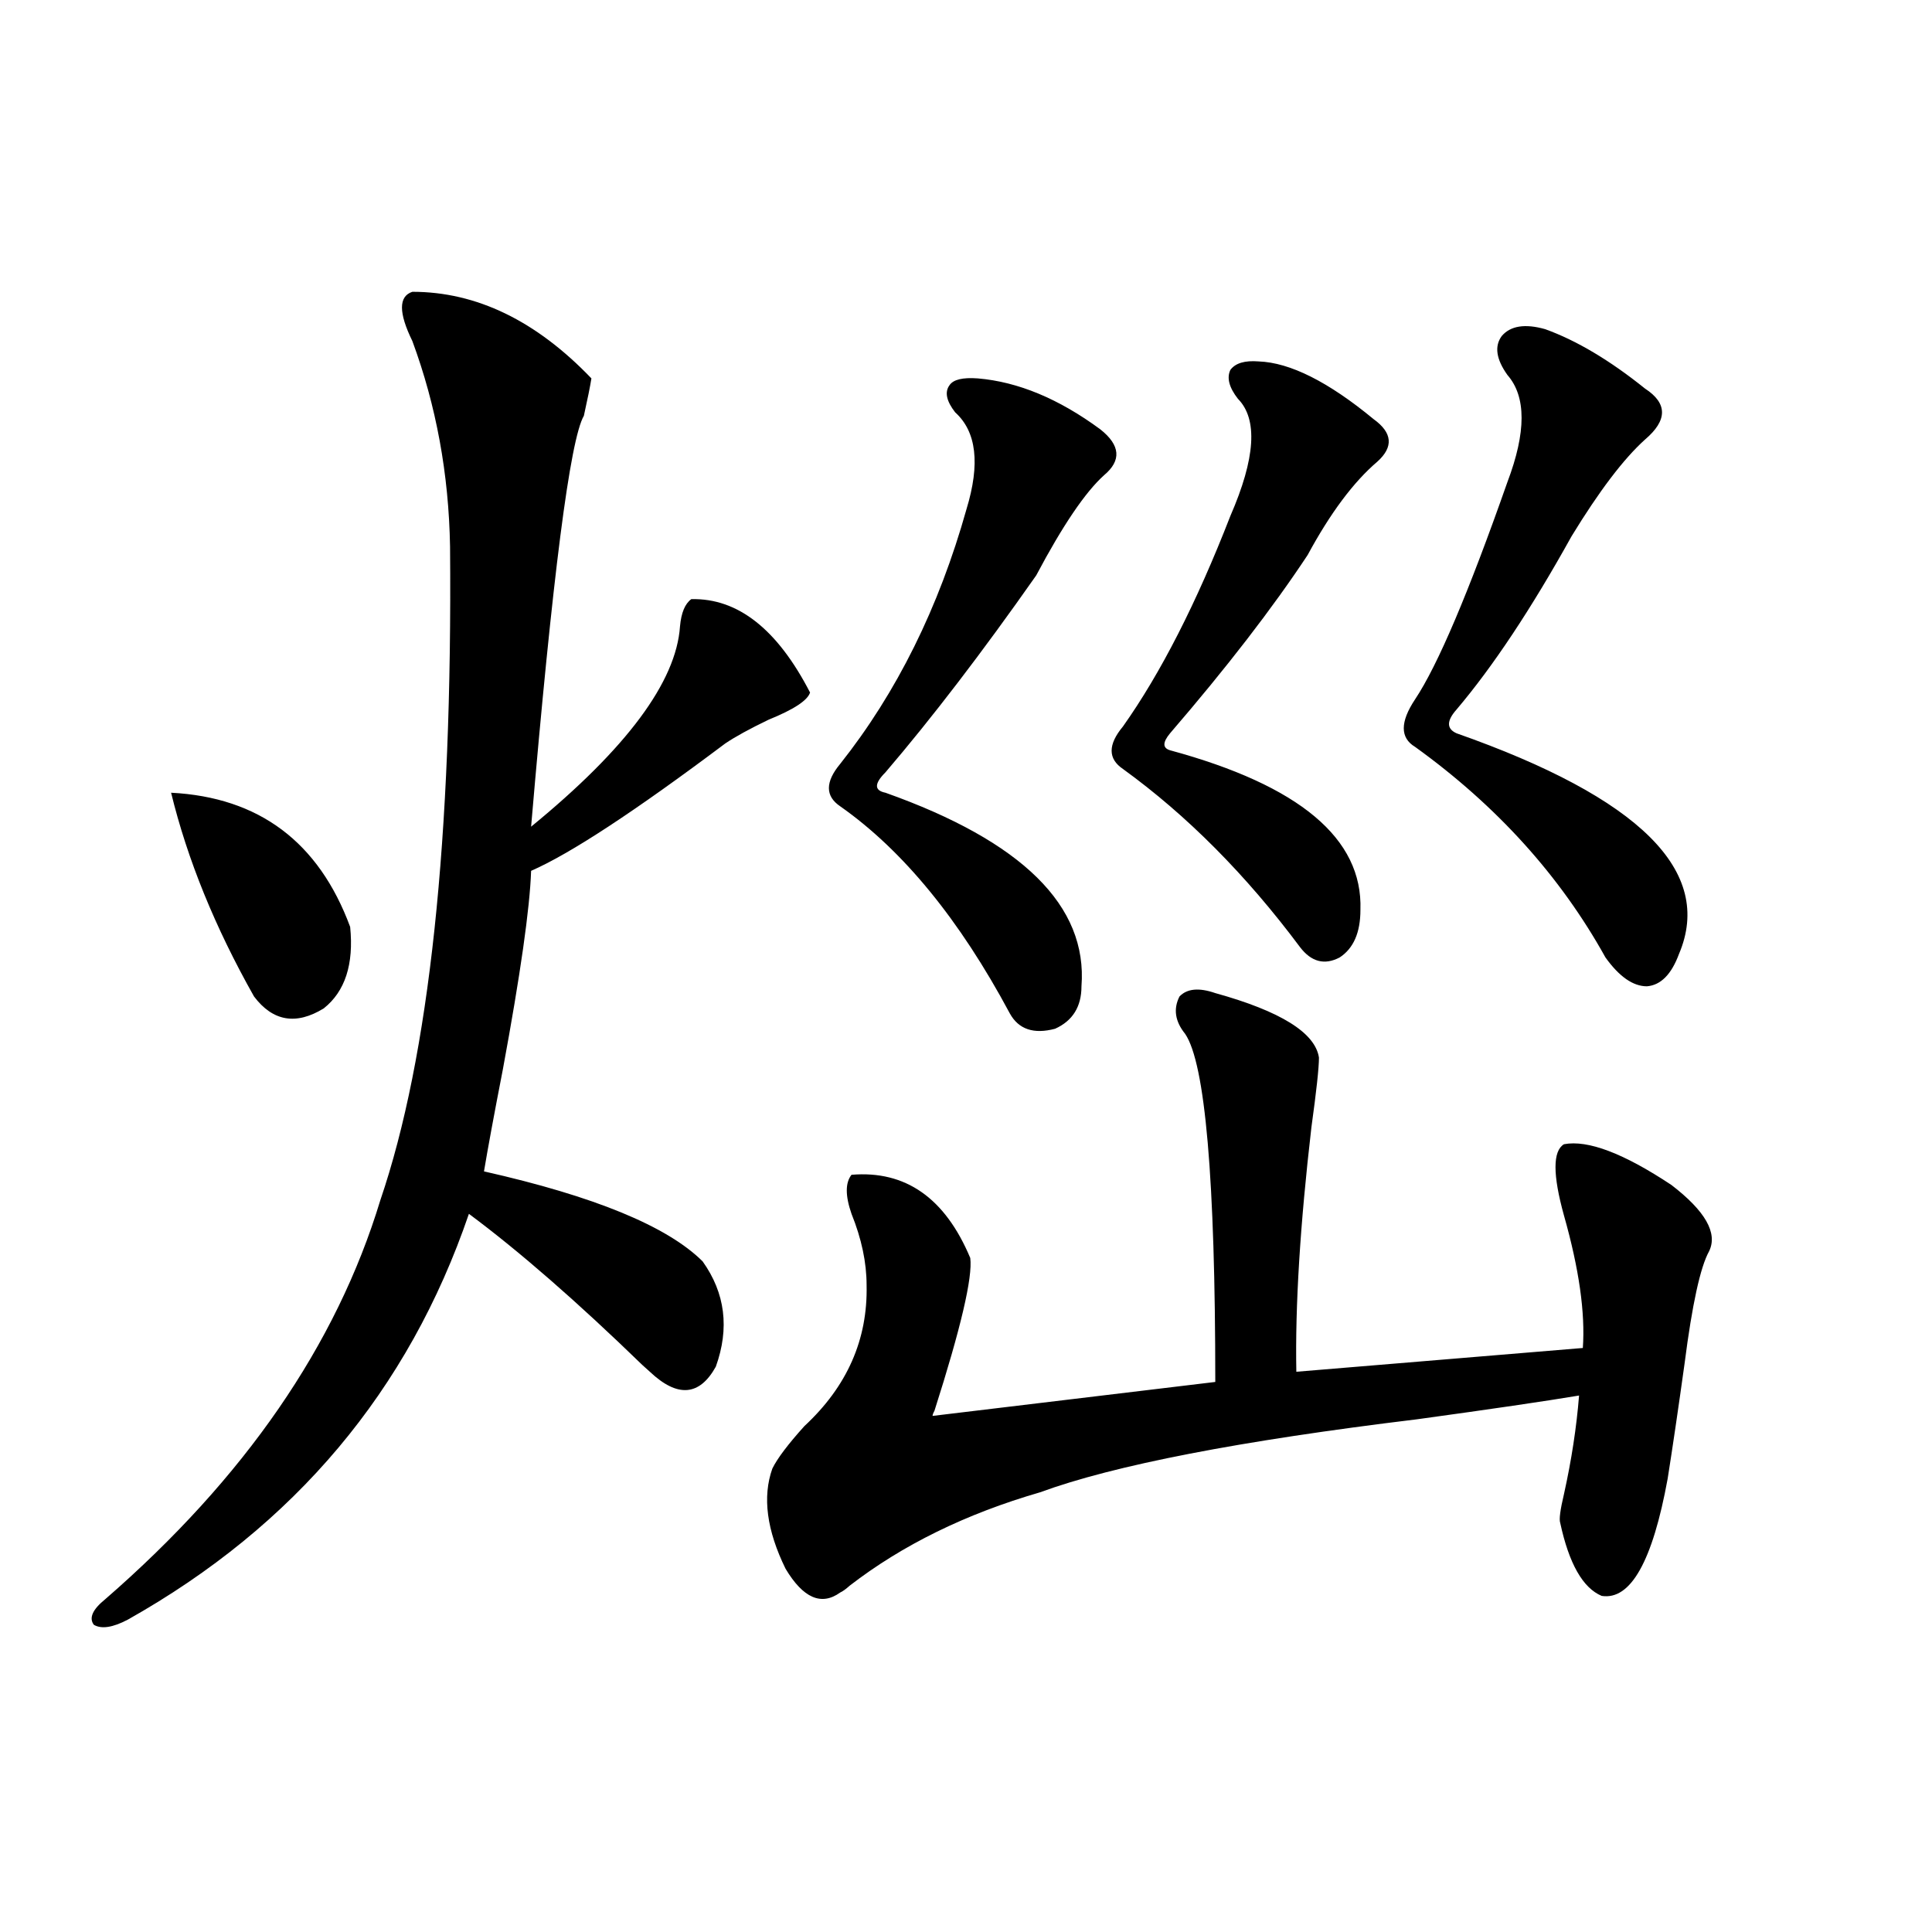 <?xml version="1.0" encoding="utf-8"?>
<!-- Generator: Adobe Illustrator 16.0.0, SVG Export Plug-In . SVG Version: 6.00 Build 0)  -->
<!DOCTYPE svg PUBLIC "-//W3C//DTD SVG 1.1//EN" "http://www.w3.org/Graphics/SVG/1.1/DTD/svg11.dtd">
<svg version="1.1" id="图层_1" xmlns="http://www.w3.org/2000/svg" xmlns:xlink="http://www.w3.org/1999/xlink" x="0px" y="0px"
	 width="1000px" height="1000px" viewBox="0 0 1000 1000" enable-background="new 0 0 1000 1000" xml:space="preserve">
<path d="M213.434,151.035c33.17,0,64.054,14.941,92.681,44.824c-0.655,4.106-1.951,10.547-3.902,19.336
	c-7.164,12.305-16.265,83.208-27.316,212.695c49.42-40.43,75.12-74.995,77.071-103.711c0.641-7.031,2.592-11.714,5.854-14.063
	c24.055-0.577,44.542,15.532,61.462,48.34c-1.311,4.106-8.46,8.789-21.463,14.063c-9.756,4.696-17.24,8.789-22.438,12.305
	c-46.828,35.156-80.333,57.129-100.485,65.918c-0.655,19.336-5.533,53.613-14.634,102.832c-4.558,23.442-7.805,41.021-9.756,52.734
	c57.225,12.896,94.952,28.427,113.168,46.582c11.707,16.411,13.979,34.579,6.829,54.492c-8.46,15.243-19.847,16.122-34.146,2.637
	c-0.655-0.577-1.951-1.758-3.902-3.516c-33.825-32.808-63.748-58.887-89.754-78.223C211.482,719.688,152.612,789.712,66.12,838.34
	c-7.805,4.093-13.658,4.972-17.561,2.637c-2.606-3.516-0.655-7.91,5.854-13.184c72.193-62.69,119.662-131.534,142.436-206.543
	c25.365-74.405,37.393-187.207,36.097-338.379c-0.655-37.491-7.164-72.949-19.512-106.348
	C206.27,161.884,206.27,153.384,213.434,151.035z M88.559,410.313c45.518,2.349,76.416,25.488,92.681,69.434
	c1.951,19.336-2.606,33.398-13.658,42.188c-14.313,8.789-26.341,6.743-36.097-6.152C111.317,480.048,97.004,444.892,88.559,410.313z
	 M629.033,514.023c33.811,9.38,51.706,20.517,53.657,33.398c0,5.273-1.311,17.29-3.902,36.035
	c-5.854,50.399-8.46,92.587-7.805,126.563l148.289-12.305c1.296-18.155-1.951-41.007-9.756-68.555
	c-5.854-21.094-5.854-33.398,0-36.914c12.348-2.335,30.884,4.696,55.608,21.094c17.561,13.485,24.055,24.911,19.512,34.277
	c-4.558,8.212-8.78,27.548-12.683,58.008c-3.262,23.442-6.188,43.368-8.78,59.766c-7.805,42.778-19.191,62.979-34.146,60.645
	c-9.756-4.106-16.92-16.699-21.463-37.793c-0.655-1.758,0-6.729,1.951-14.941c3.902-17.578,6.494-34.565,7.805-50.977
	c-17.561,2.938-45.532,7.031-83.9,12.305c-91.705,11.138-156.749,23.73-195.117,37.793c-38.383,11.138-71.218,27.246-98.534,48.34
	c-1.951,1.758-3.582,2.925-4.878,3.516c-9.756,7.031-19.191,2.925-28.292-12.305c-9.756-19.913-12.042-37.202-6.829-51.855
	c2.592-5.273,8.125-12.593,16.585-21.973c22.104-20.503,32.835-44.824,32.194-72.949c0-11.714-2.606-24.019-7.805-36.914
	c-3.262-9.366-3.262-16.108,0-20.215c27.957-2.335,48.444,12.017,61.462,43.066c1.296,9.97-4.878,36.337-18.536,79.102
	c-0.655,1.181-0.976,2.06-0.976,2.637l146.338-17.578c0-104.878-5.213-164.933-15.609-180.176
	c-5.213-6.44-6.188-12.882-2.927-19.336C614.399,511.688,620.573,511.099,629.033,514.023z M506.109,195.859
	c20.808,1.758,41.95,10.547,63.413,26.367c10.396,8.212,11.052,16.122,1.951,23.73c-9.756,8.789-21.463,26.079-35.121,51.855
	c-27.972,39.853-53.992,73.828-78.047,101.953c-5.854,5.864-5.854,9.38,0,10.547c70.883,25.2,104.708,58.599,101.461,100.195
	c0,10.547-4.558,17.88-13.658,21.973c-11.066,2.938-18.871,0.302-23.414-7.91c-26.021-48.628-55.288-84.375-87.803-107.227
	c-7.805-5.273-7.805-12.593,0-21.973c29.268-36.914,51.051-80.859,65.364-131.836c7.149-23.429,5.198-40.128-5.854-50.098
	c-4.558-5.851-5.533-10.547-2.927-14.063C493.427,196.45,498.305,195.282,506.109,195.859z M651.472,187.07
	c16.25,0.591,36.097,10.547,59.511,29.883c9.756,7.031,10.396,14.364,1.951,21.973c-12.362,10.547-24.39,26.669-36.097,48.34
	c-18.216,27.548-41.95,58.31-71.218,92.285c-3.902,4.696-3.902,7.622,0,8.789c66.98,18.169,99.83,45.703,98.534,82.617
	c0,11.728-3.582,19.927-10.731,24.609c-7.805,4.106-14.634,2.349-20.487-5.273c-27.972-37.491-58.535-68.253-91.705-92.285
	c-7.805-5.273-7.805-12.593,0-21.973c19.512-27.534,38.048-63.858,55.608-108.984c13.003-29.883,14.299-50.098,3.902-60.645
	c-4.558-5.851-5.854-10.835-3.902-14.941C639.43,187.949,644.308,186.493,651.472,187.07z M799.761,170.371
	c16.25,5.864,33.49,16.122,51.706,30.762c11.707,7.622,11.707,16.411,0,26.367c-11.066,9.97-23.749,26.669-38.048,50.098
	c-20.822,37.505-40.654,67.388-59.511,89.648c-5.213,5.864-5.213,9.97,0,12.305c94.952,33.398,133.32,71.493,115.119,114.258
	c-3.902,10.547-9.436,16.122-16.585,16.699c-7.164,0-14.313-4.972-21.463-14.941c-23.414-42.188-56.264-78.511-98.534-108.984
	c-7.805-4.683-7.805-12.882,0-24.609c11.707-17.578,27.637-55.069,47.804-112.5c9.756-25.776,9.756-44.233,0-55.371
	c-5.854-8.198-6.829-14.941-2.927-20.215C781.865,168.613,789.35,167.446,799.761,170.371z"/>
</svg>
